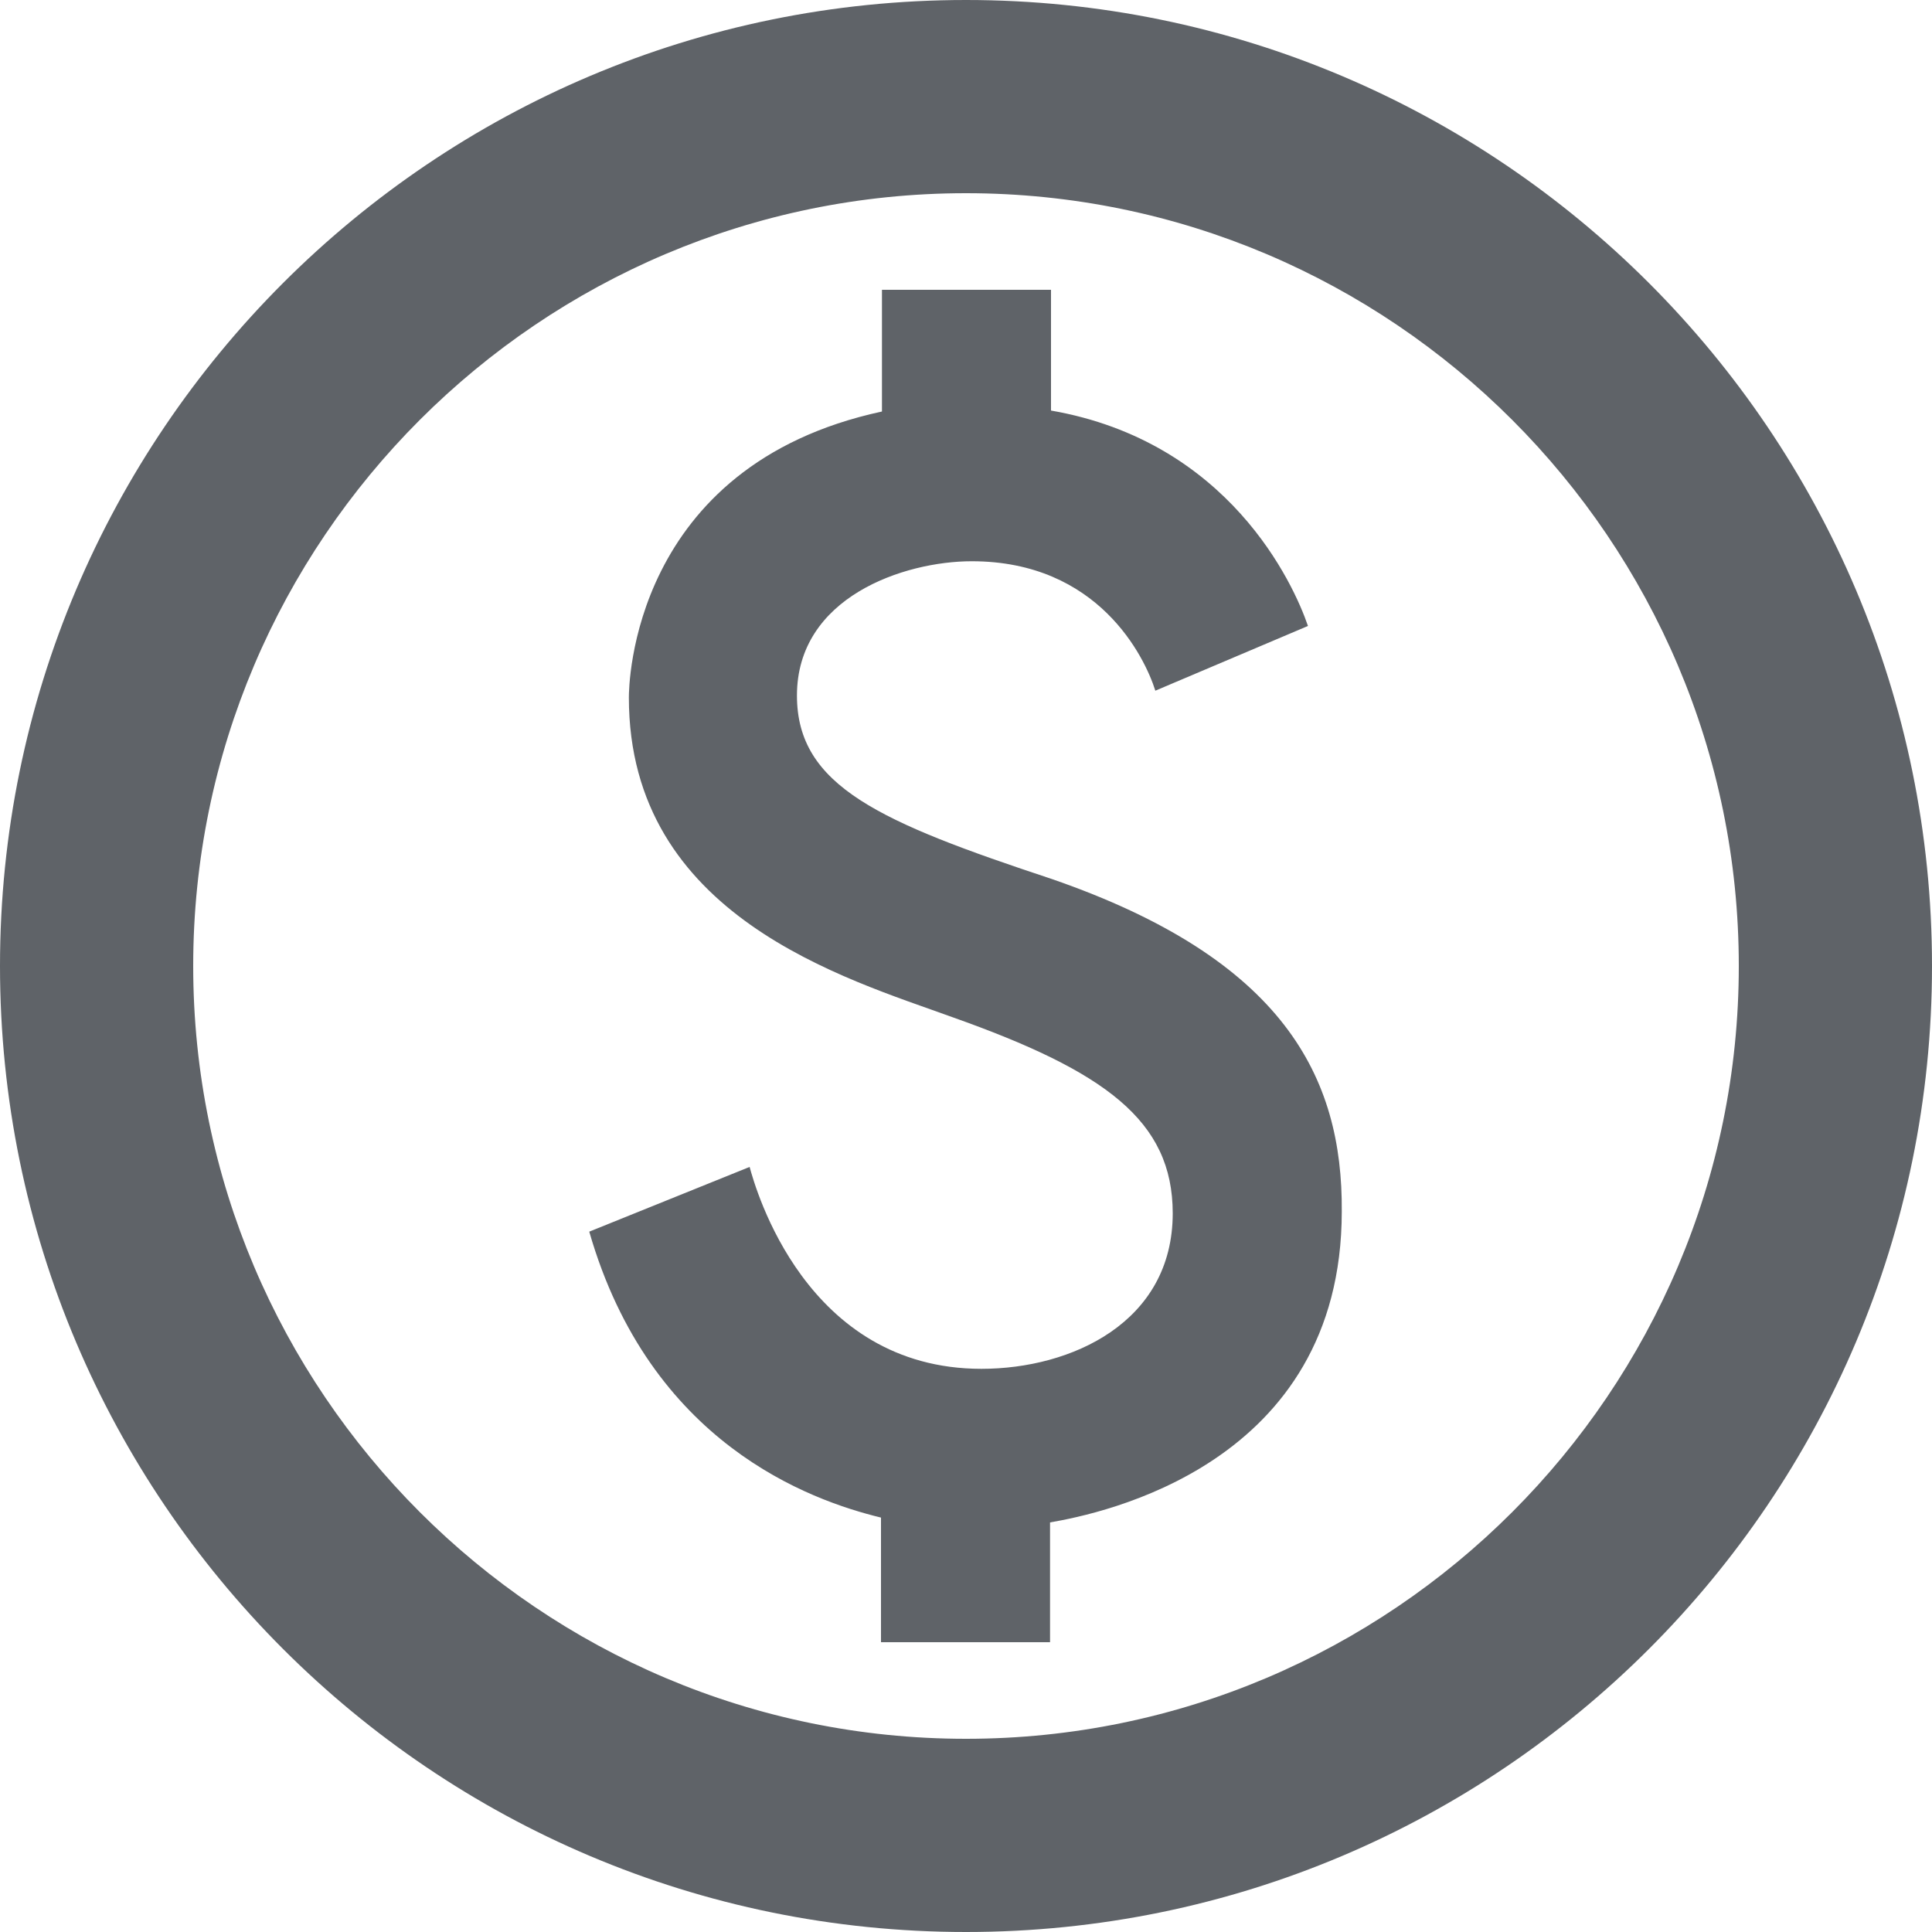 <svg width="34" height="34" viewBox="0 0 34 34" fill="none" xmlns="http://www.w3.org/2000/svg">
<path d="M17 0C7.616 0 0 7.616 0 17C0 26.384 7.616 34 17 34C26.384 34 34 26.384 34 17C34 7.616 26.384 0 17 0ZM17 30.6C9.503 30.6 3.4 24.497 3.4 17C3.4 9.503 9.503 3.4 17 3.4C24.497 3.4 30.6 9.503 30.6 17C30.6 24.497 24.497 30.6 17 30.6ZM18.513 15.47C15.487 14.467 14.025 13.838 14.025 12.24C14.025 10.506 15.912 9.877 17.102 9.877C19.329 9.877 20.145 11.56 20.332 12.155L23.018 11.016C22.763 10.268 21.624 7.769 18.496 7.225V5.1H15.521V7.242C11.101 8.194 11.067 12.087 11.067 12.274C11.067 16.133 14.892 17.221 16.762 17.901C19.448 18.853 20.638 19.72 20.638 21.352C20.638 23.273 18.853 24.089 17.272 24.089C14.178 24.089 13.294 20.91 13.192 20.536L10.37 21.675C11.441 25.398 14.246 26.401 15.504 26.707V28.9H18.479V26.792C19.363 26.639 23.613 25.789 23.613 21.318C23.63 18.955 22.593 16.881 18.513 15.47Z" fill="#5F6368"/>
</svg>
